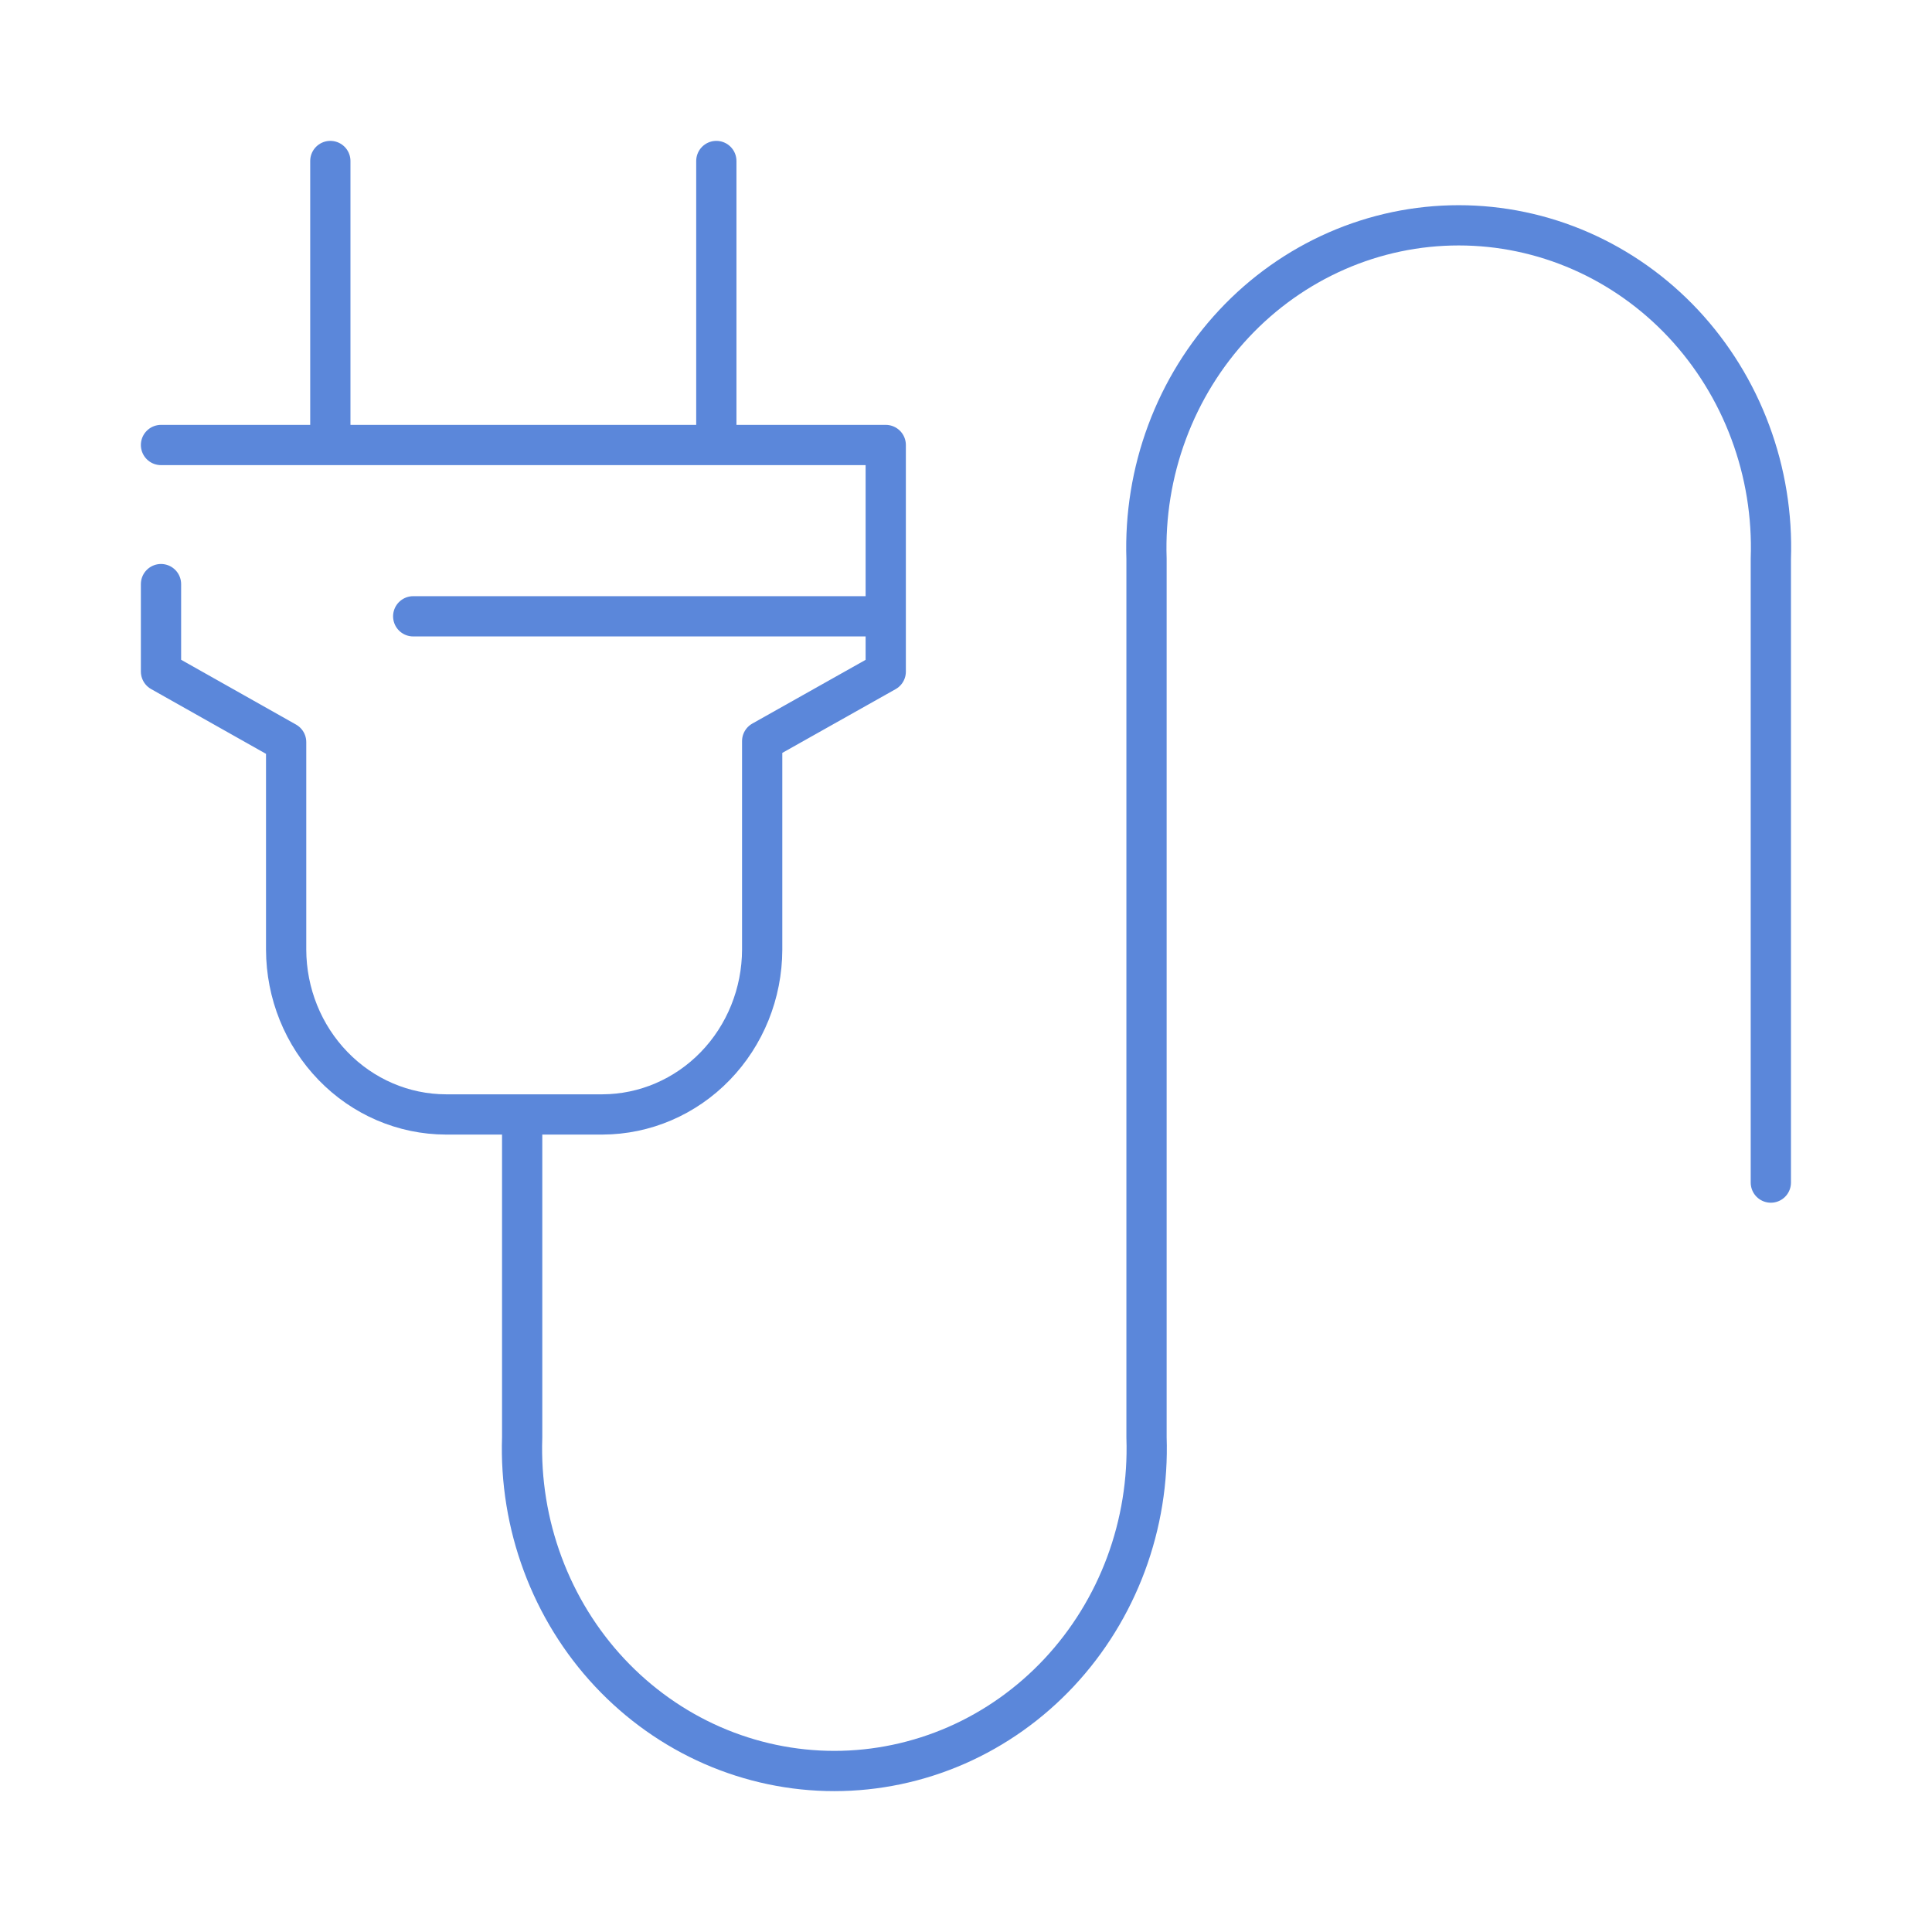 <svg width="48" height="48" viewBox="0 0 48 48" fill="none" xmlns="http://www.w3.org/2000/svg">
<path d="M8.207 10.797V4" stroke="#5B87DA" stroke-linecap="round" stroke-linejoin="round"/>
<path d="M17.797 10.797V4" stroke="#5B87DA" stroke-linecap="round" stroke-linejoin="round"/>
<path d="M4 14.512V16.684L7.109 18.437V23.594C7.112 24.679 7.531 25.718 8.275 26.485C9.018 27.253 10.025 27.685 11.077 27.688H14.968C16.019 27.685 17.027 27.253 17.77 26.486C18.514 25.719 18.933 24.679 18.936 23.594V18.413L22.006 16.686V11.056H4" stroke="#5B87DA" stroke-linecap="round" stroke-linejoin="round"/>
<path d="M21.93 15.312H10.266" stroke="#5B87DA" stroke-linecap="round" stroke-linejoin="round"/>
<path d="M43.996 29.381V13.883C44.033 12.809 43.859 11.738 43.485 10.735C43.112 9.731 42.546 8.816 41.823 8.042C41.099 7.269 40.232 6.654 39.273 6.234C38.314 5.814 37.282 5.598 36.241 5.598C35.199 5.598 34.168 5.814 33.209 6.234C32.25 6.654 31.382 7.269 30.659 8.042C29.935 8.816 29.369 9.731 28.996 10.735C28.622 11.738 28.449 12.809 28.485 13.883V35.715C28.521 36.789 28.347 37.86 27.974 38.863C27.6 39.867 27.035 40.782 26.311 41.556C25.587 42.329 24.72 42.944 23.761 43.364C22.802 43.783 21.771 44 20.729 44C19.687 44 18.656 43.783 17.697 43.364C16.738 42.944 15.871 42.329 15.147 41.556C14.423 40.782 13.858 39.867 13.485 38.863C13.111 37.86 12.937 36.789 12.973 35.715V27.885" stroke="#5B87DA" stroke-linecap="round" stroke-linejoin="round"/>
</svg>
